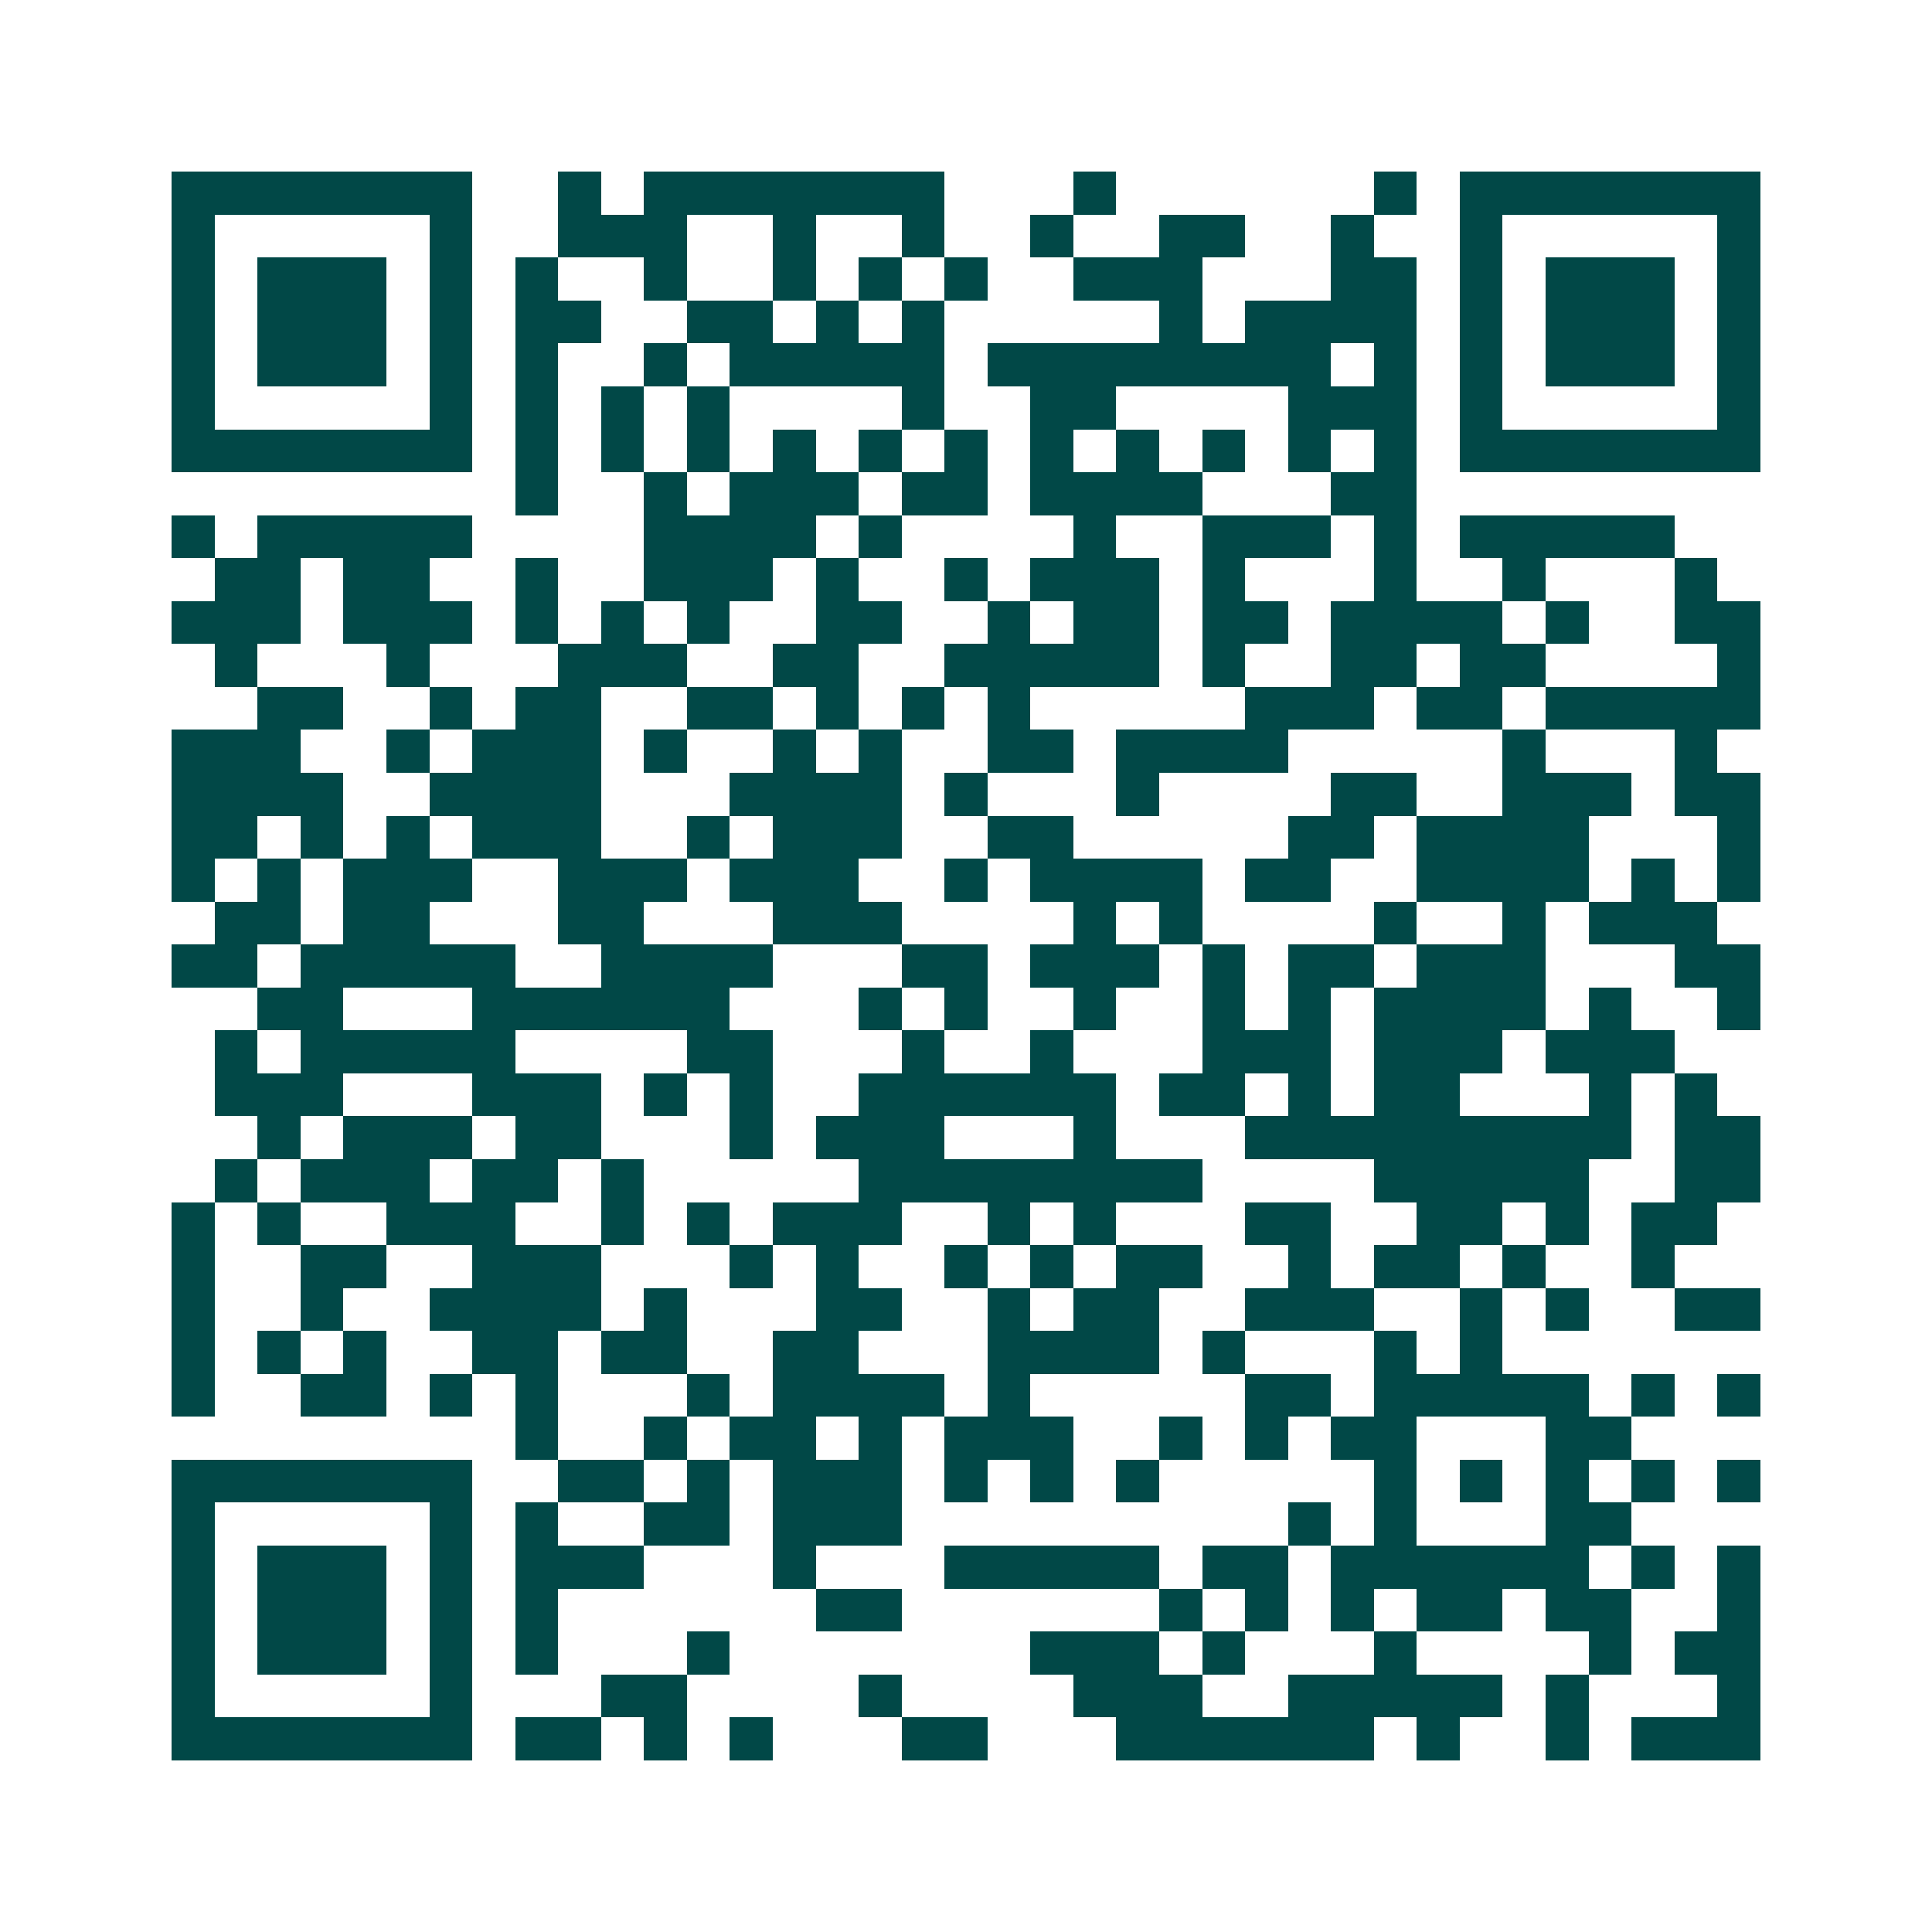 <svg xmlns="http://www.w3.org/2000/svg" width="200" height="200" viewBox="0 0 45 45" shape-rendering="crispEdges"><path fill="#ffffff" d="M0 0h45v45H0z"/><path stroke="#014847" d="M4 4.5h7m2 0h1m1 0h7m3 0h1m6 0h1m1 0h7M4 5.5h1m5 0h1m2 0h3m2 0h1m2 0h1m2 0h1m2 0h2m2 0h1m2 0h1m5 0h1M4 6.5h1m1 0h3m1 0h1m1 0h1m2 0h1m2 0h1m1 0h1m1 0h1m2 0h3m3 0h2m1 0h1m1 0h3m1 0h1M4 7.5h1m1 0h3m1 0h1m1 0h2m2 0h2m1 0h1m1 0h1m5 0h1m1 0h4m1 0h1m1 0h3m1 0h1M4 8.5h1m1 0h3m1 0h1m1 0h1m2 0h1m1 0h5m1 0h8m1 0h1m1 0h1m1 0h3m1 0h1M4 9.5h1m5 0h1m1 0h1m1 0h1m1 0h1m4 0h1m2 0h2m4 0h3m1 0h1m5 0h1M4 10.5h7m1 0h1m1 0h1m1 0h1m1 0h1m1 0h1m1 0h1m1 0h1m1 0h1m1 0h1m1 0h1m1 0h1m1 0h7M12 11.5h1m2 0h1m1 0h3m1 0h2m1 0h4m3 0h2M4 12.5h1m1 0h5m4 0h4m1 0h1m4 0h1m2 0h3m1 0h1m1 0h5M5 13.5h2m1 0h2m2 0h1m2 0h3m1 0h1m2 0h1m1 0h3m1 0h1m3 0h1m2 0h1m3 0h1M4 14.5h3m1 0h3m1 0h1m1 0h1m1 0h1m2 0h2m2 0h1m1 0h2m1 0h2m1 0h4m1 0h1m2 0h2M5 15.5h1m3 0h1m3 0h3m2 0h2m2 0h5m1 0h1m2 0h2m1 0h2m4 0h1M6 16.5h2m2 0h1m1 0h2m2 0h2m1 0h1m1 0h1m1 0h1m5 0h3m1 0h2m1 0h5M4 17.5h3m2 0h1m1 0h3m1 0h1m2 0h1m1 0h1m2 0h2m1 0h4m5 0h1m3 0h1M4 18.5h4m2 0h4m3 0h4m1 0h1m3 0h1m4 0h2m2 0h3m1 0h2M4 19.5h2m1 0h1m1 0h1m1 0h3m2 0h1m1 0h3m2 0h2m5 0h2m1 0h4m3 0h1M4 20.5h1m1 0h1m1 0h3m2 0h3m1 0h3m2 0h1m1 0h4m1 0h2m2 0h4m1 0h1m1 0h1M5 21.5h2m1 0h2m3 0h2m3 0h3m4 0h1m1 0h1m4 0h1m2 0h1m1 0h3M4 22.5h2m1 0h5m2 0h4m3 0h2m1 0h3m1 0h1m1 0h2m1 0h3m3 0h2M6 23.5h2m3 0h6m3 0h1m1 0h1m2 0h1m2 0h1m1 0h1m1 0h4m1 0h1m2 0h1M5 24.5h1m1 0h5m4 0h2m3 0h1m2 0h1m3 0h3m1 0h3m1 0h3M5 25.5h3m3 0h3m1 0h1m1 0h1m2 0h6m1 0h2m1 0h1m1 0h2m3 0h1m1 0h1M6 26.5h1m1 0h3m1 0h2m3 0h1m1 0h3m3 0h1m3 0h9m1 0h2M5 27.5h1m1 0h3m1 0h2m1 0h1m5 0h8m4 0h5m2 0h2M4 28.5h1m1 0h1m2 0h3m2 0h1m1 0h1m1 0h3m2 0h1m1 0h1m3 0h2m2 0h2m1 0h1m1 0h2M4 29.5h1m2 0h2m2 0h3m3 0h1m1 0h1m2 0h1m1 0h1m1 0h2m2 0h1m1 0h2m1 0h1m2 0h1M4 30.5h1m2 0h1m2 0h4m1 0h1m3 0h2m2 0h1m1 0h2m2 0h3m2 0h1m1 0h1m2 0h2M4 31.5h1m1 0h1m1 0h1m2 0h2m1 0h2m2 0h2m3 0h4m1 0h1m3 0h1m1 0h1M4 32.5h1m2 0h2m1 0h1m1 0h1m3 0h1m1 0h4m1 0h1m5 0h2m1 0h5m1 0h1m1 0h1M12 33.5h1m2 0h1m1 0h2m1 0h1m1 0h3m2 0h1m1 0h1m1 0h2m3 0h2M4 34.5h7m2 0h2m1 0h1m1 0h3m1 0h1m1 0h1m1 0h1m5 0h1m1 0h1m1 0h1m1 0h1m1 0h1M4 35.5h1m5 0h1m1 0h1m2 0h2m1 0h3m9 0h1m1 0h1m3 0h2M4 36.5h1m1 0h3m1 0h1m1 0h3m3 0h1m3 0h5m1 0h2m1 0h6m1 0h1m1 0h1M4 37.5h1m1 0h3m1 0h1m1 0h1m6 0h2m6 0h1m1 0h1m1 0h1m1 0h2m1 0h2m2 0h1M4 38.5h1m1 0h3m1 0h1m1 0h1m3 0h1m7 0h3m1 0h1m3 0h1m4 0h1m1 0h2M4 39.5h1m5 0h1m3 0h2m4 0h1m4 0h3m2 0h5m1 0h1m3 0h1M4 40.5h7m1 0h2m1 0h1m1 0h1m3 0h2m3 0h6m1 0h1m2 0h1m1 0h3"/></svg>
